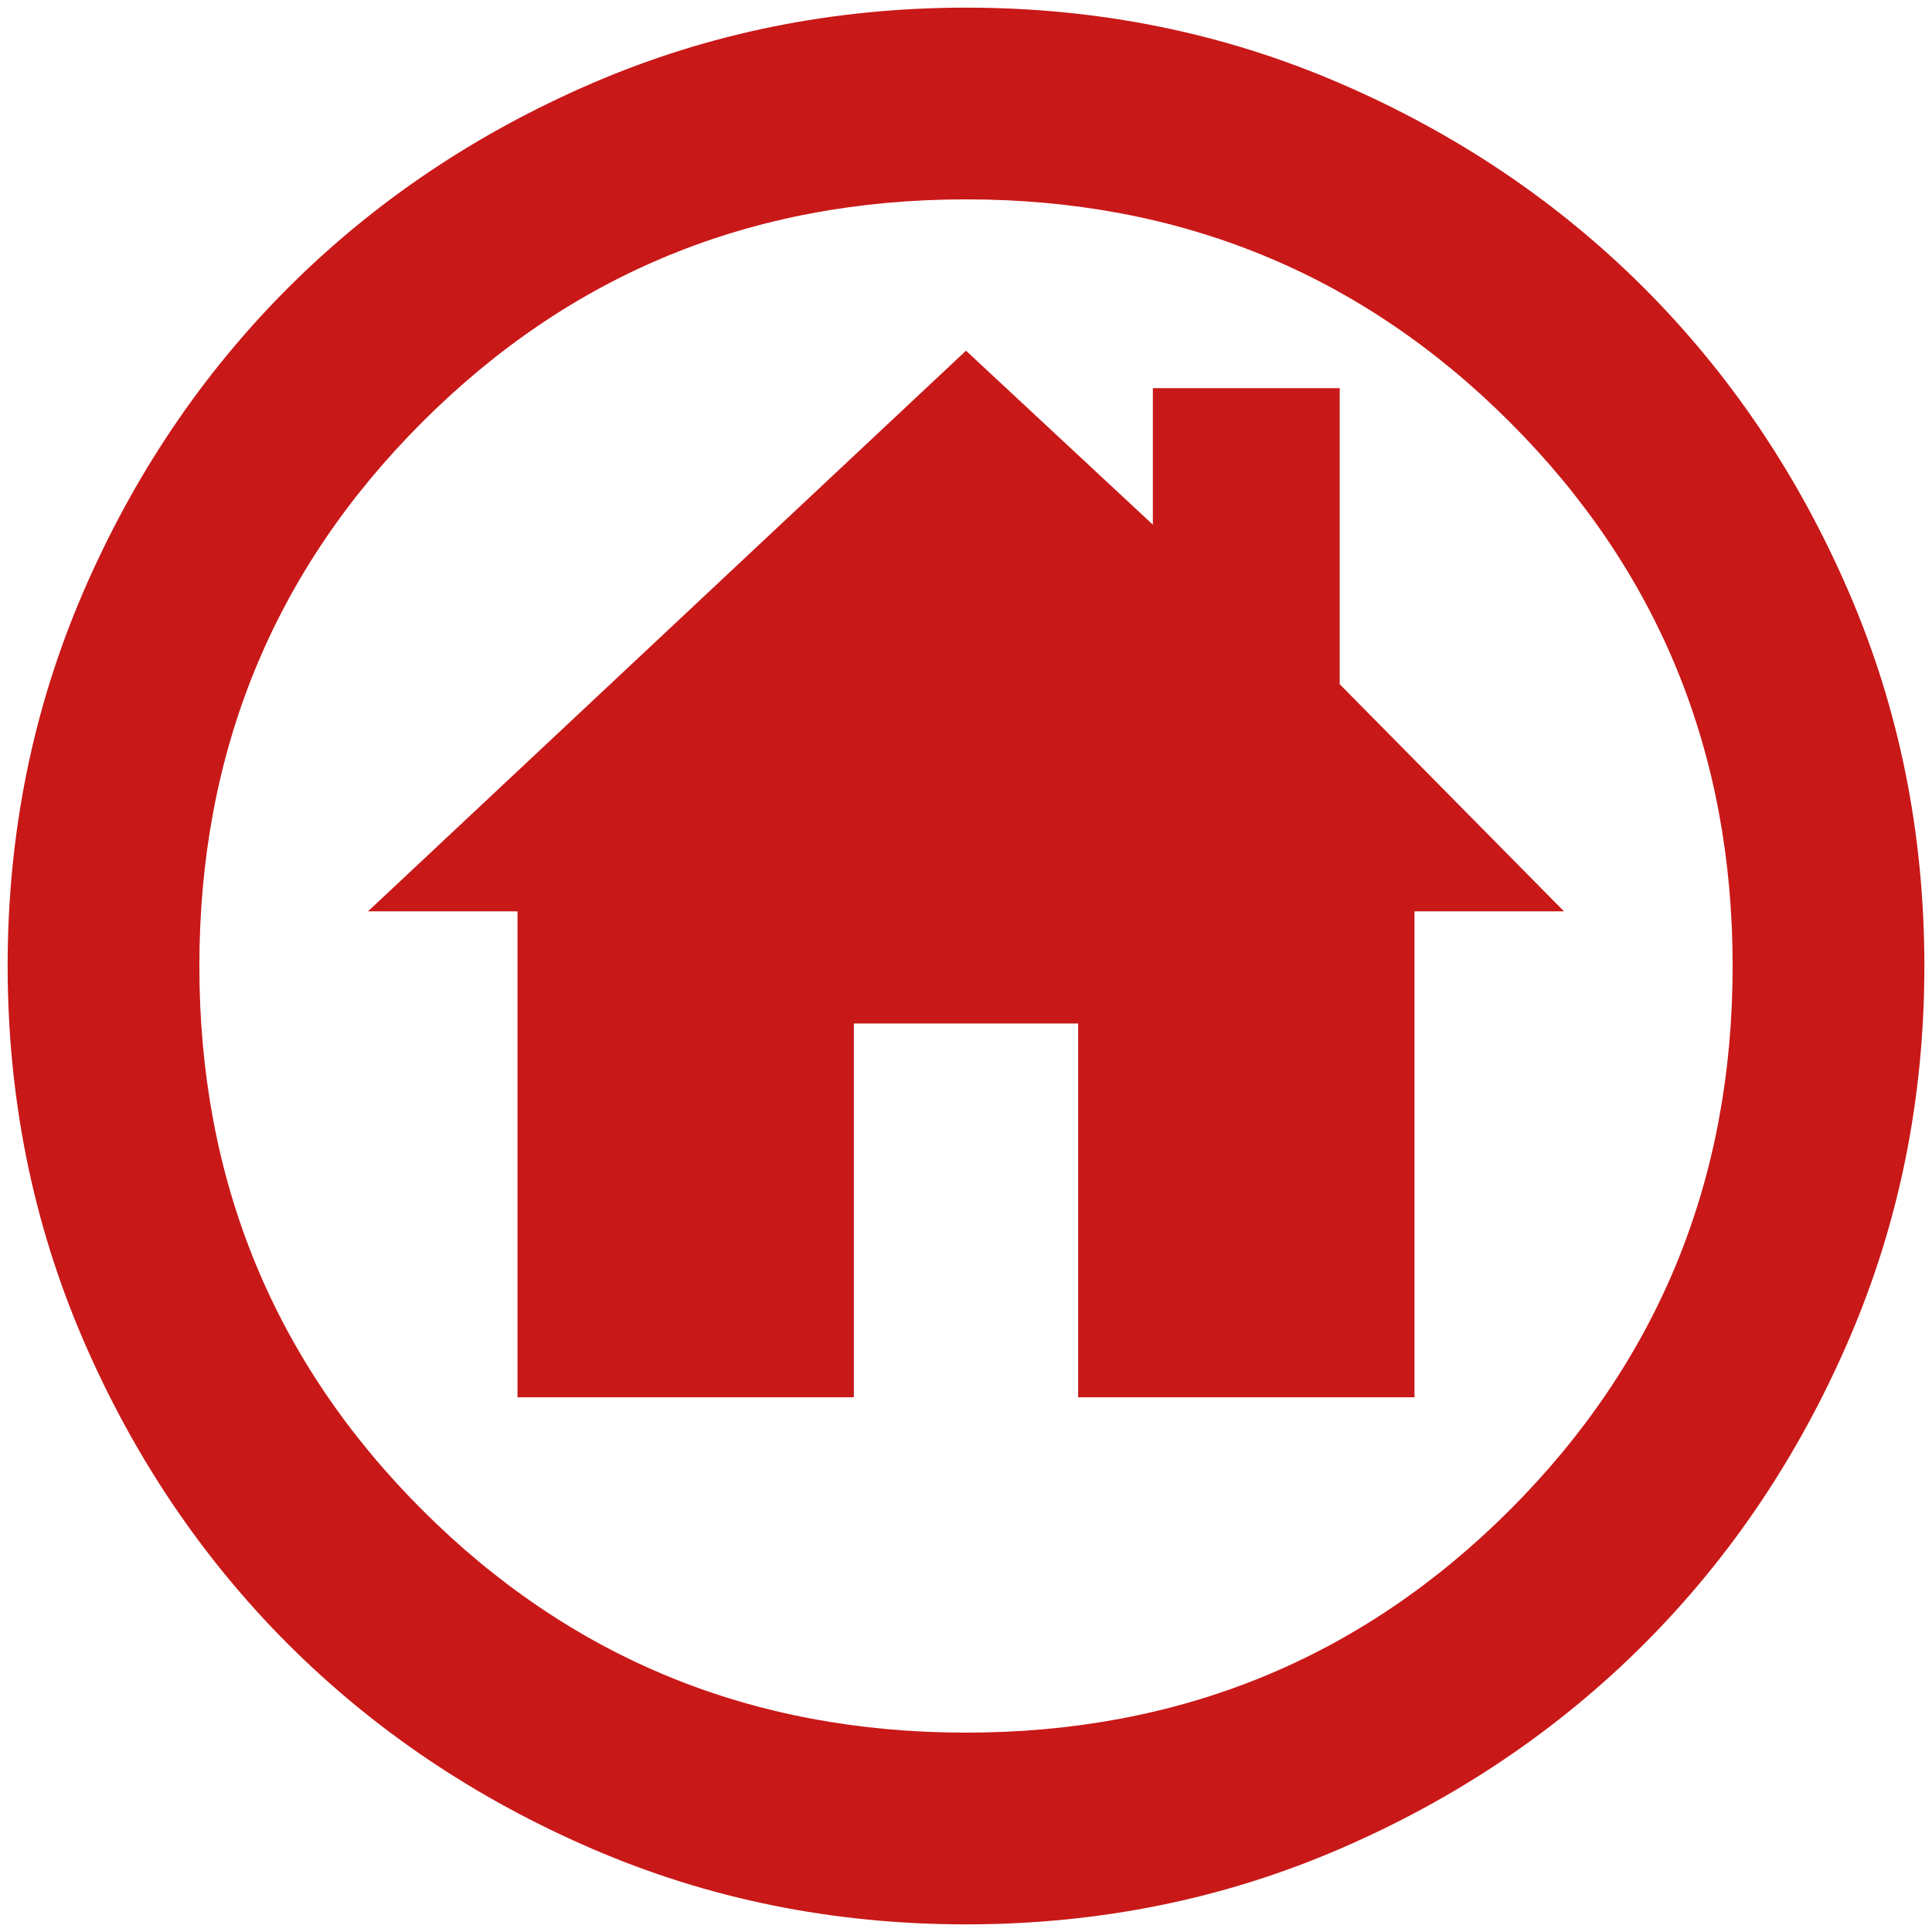 <svg width="21" height="21" viewBox="0 0 21 21" fill="none" xmlns="http://www.w3.org/2000/svg">
<path d="M10.5 20.917C9.059 20.917 7.705 20.643 6.438 20.096C5.17 19.549 4.068 18.807 3.13 17.87C2.193 16.932 1.451 15.83 0.904 14.562C0.358 13.295 0.084 11.941 0.083 10.5C0.083 9.059 0.357 7.705 0.904 6.438C1.451 5.17 2.193 4.068 3.13 3.13C4.068 2.193 5.17 1.451 6.438 0.904C7.705 0.358 9.059 0.084 10.5 0.083C11.941 0.083 13.295 0.357 14.562 0.904C15.83 1.451 16.932 2.193 17.87 3.13C18.807 4.068 19.55 5.17 20.097 6.438C20.644 7.705 20.917 9.059 20.917 10.5C20.917 11.941 20.643 13.295 20.096 14.562C19.549 15.83 18.807 16.932 17.87 17.87C16.932 18.807 15.83 19.55 14.562 20.097C13.295 20.644 11.941 20.917 10.5 20.917ZM10.5 18.833C12.826 18.833 14.797 18.026 16.412 16.412C18.026 14.797 18.833 12.826 18.833 10.5C18.833 8.174 18.026 6.203 16.412 4.589C14.797 2.974 12.826 2.167 10.5 2.167C8.174 2.167 6.203 2.974 4.589 4.589C2.974 6.203 2.167 8.174 2.167 10.5C2.167 12.826 2.974 14.797 4.589 16.412C6.203 18.026 8.174 18.833 10.5 18.833Z" fill="#C91818"/>
<path d="M14.562 7.437V4.219H12.531V5.703L10.5 3.812L4 9.906H5.625V15.188H9.281V11.125H11.719V15.188H15.375V9.906H17L14.562 7.437Z" fill="#C91818"/>
</svg>
